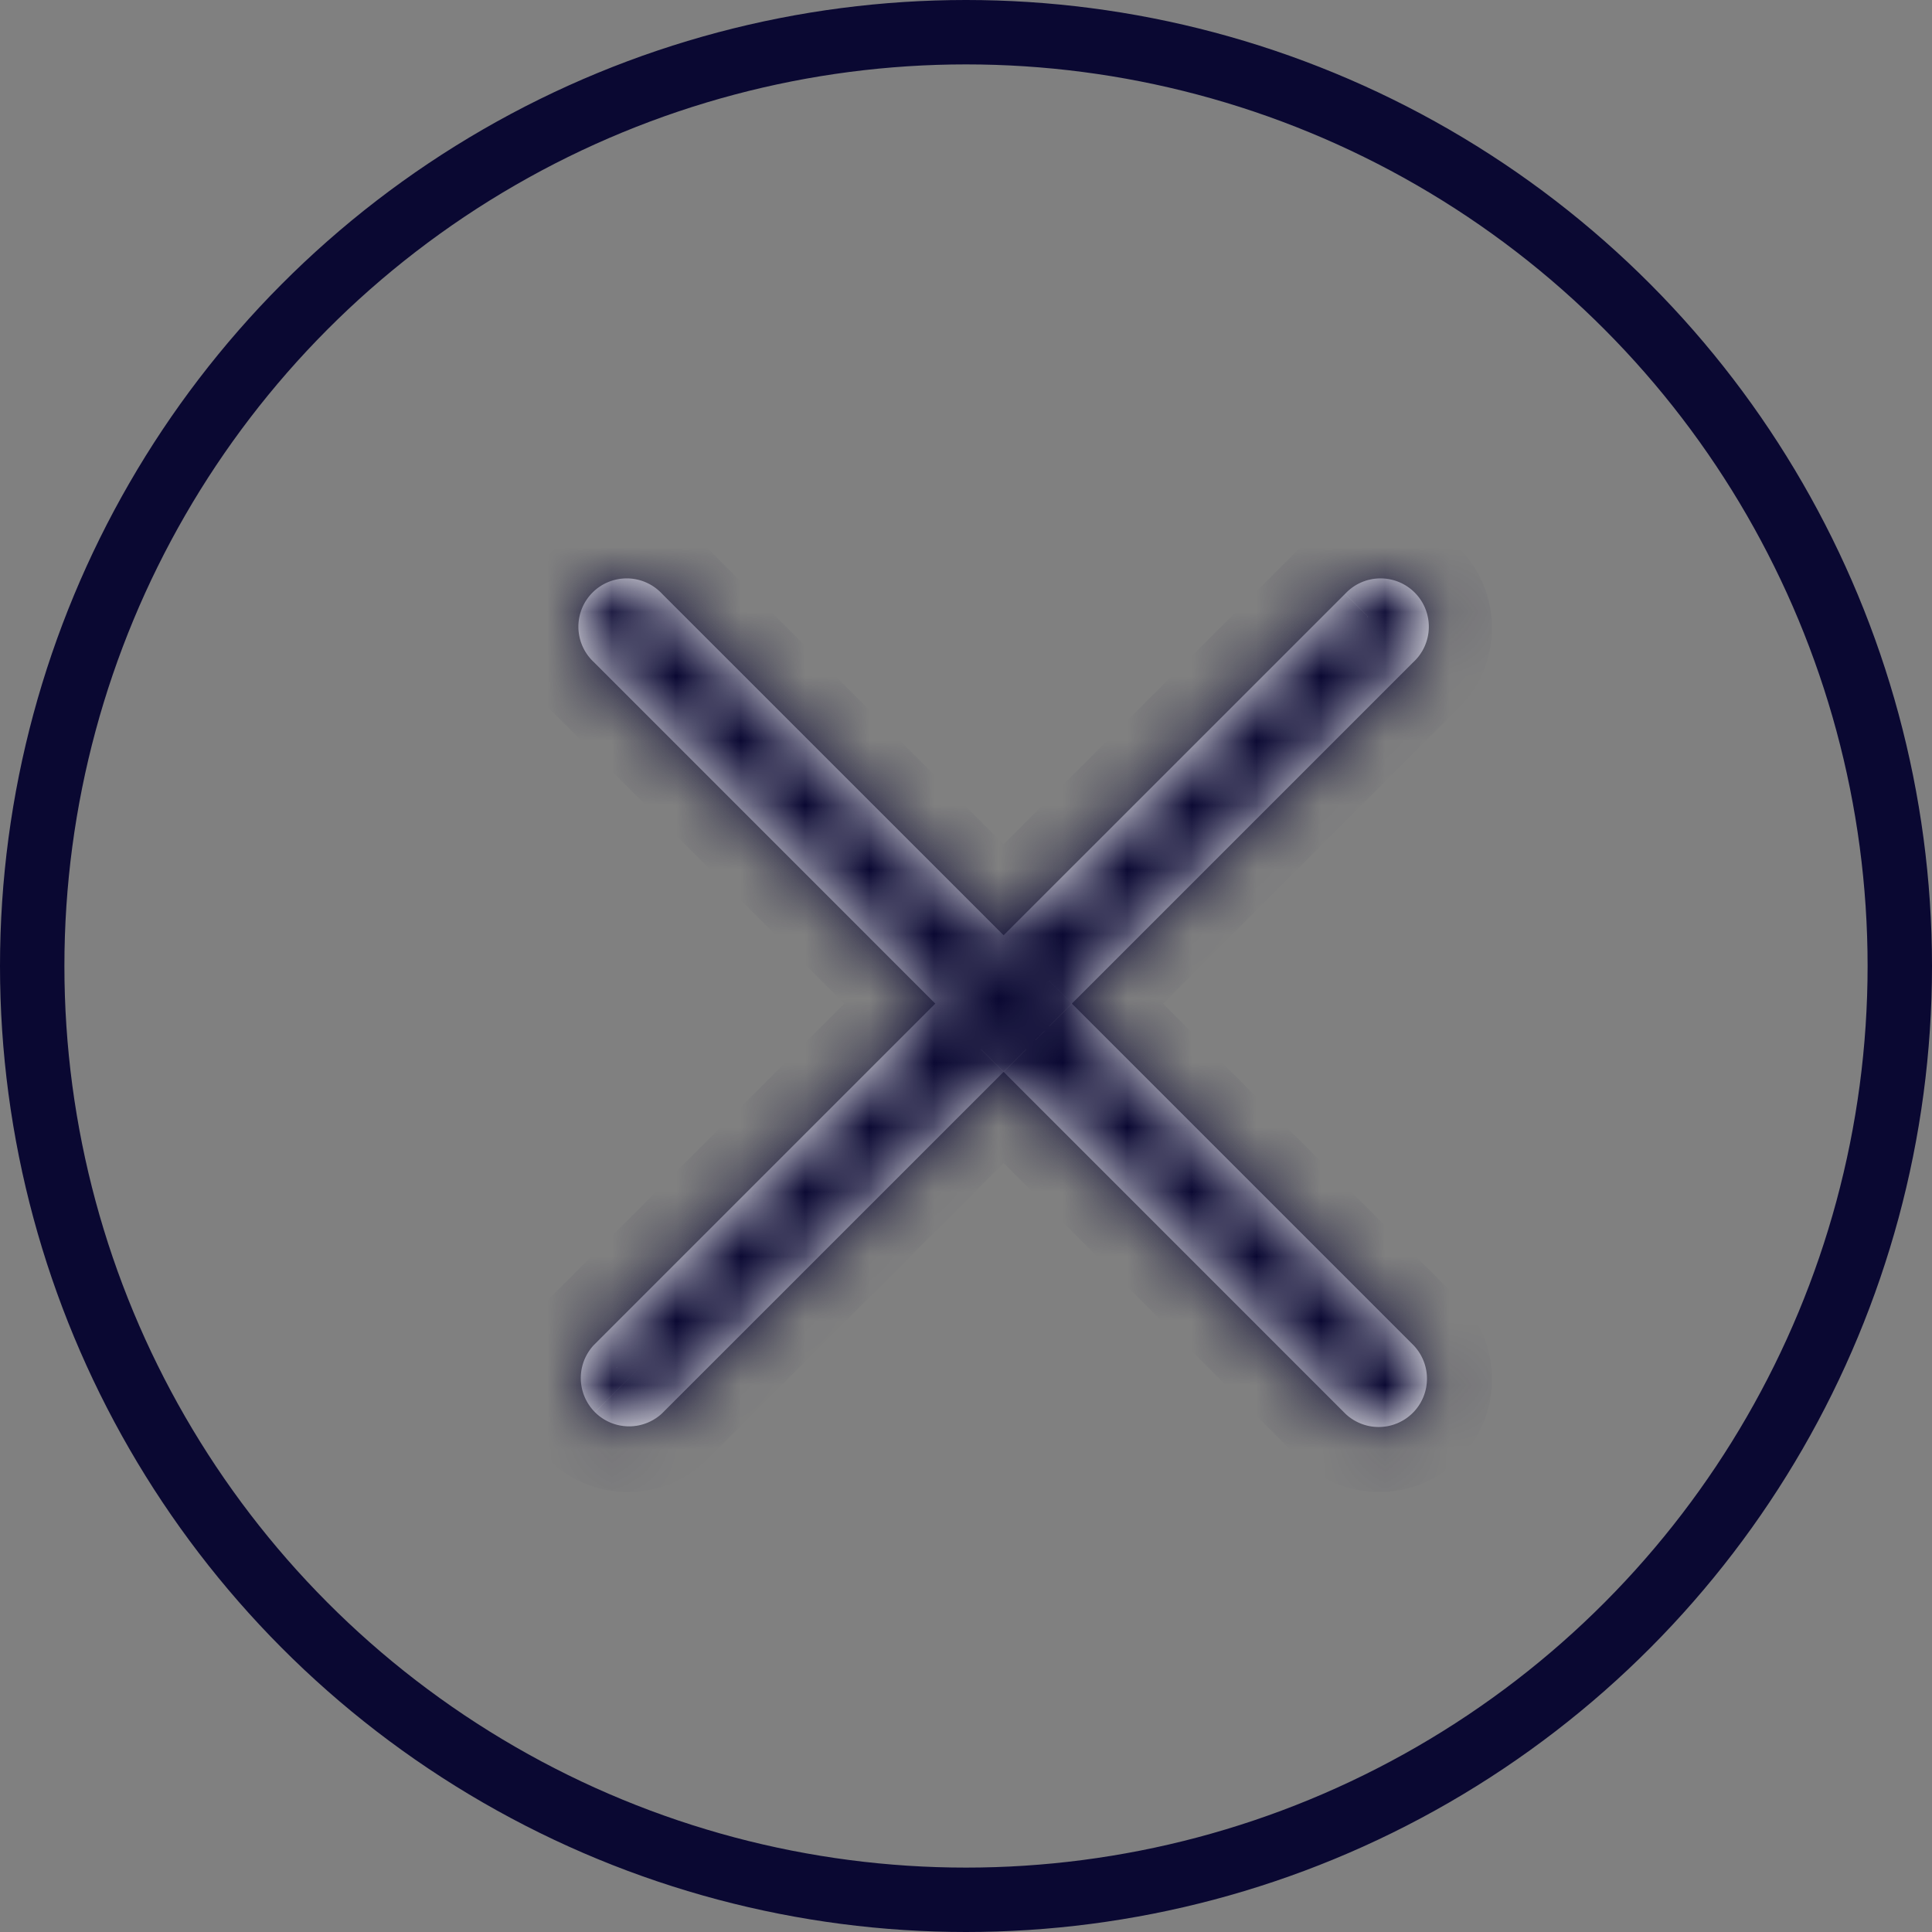 <svg xmlns="http://www.w3.org/2000/svg" width="30" height="30" fill="none"><rect width="100%" height="100%" fill="#808080" stroke="none"/><circle cx="15" cy="15" r="14.5" stroke="#0A0832"/><mask id="a" fill="#fff"><path fill-rule="evenodd" clip-rule="evenodd" d="M10.28 9.22a.75.75 0 1 0-1.06 1.06l5.303 5.304-5.303 5.303a.75.75 0 0 0 1.06 1.06l5.304-5.303 5.303 5.304a.75.75 0 0 0 1.06-1.061l-5.303-5.303 5.304-5.304a.75.75 0 1 0-1.06-1.06l-5.304 5.303L10.28 9.22Z"/></mask><path fill-rule="evenodd" clip-rule="evenodd" d="M10.28 9.22a.75.75 0 1 0-1.06 1.06l5.303 5.304-5.303 5.303a.75.75 0 0 0 1.06 1.06l5.304-5.303 5.303 5.304a.75.75 0 0 0 1.06-1.061l-5.303-5.303 5.304-5.304a.75.75 0 1 0-1.06-1.06l-5.304 5.303L10.28 9.22Z" fill="#fff"/><path d="m9.22 9.22.707.707-.707-.707Zm1.06 0-.707.707.707-.707Zm-1.06 1.06.707-.707-.707.707Zm5.303 5.304.707.707.707-.707-.707-.707-.707.707ZM9.22 20.887l.707.707-.707-.707Zm0 1.06.707-.706-.707.707Zm1.06 0-.707-.706.707.707Zm5.304-5.303.707-.707-.707-.707-.707.707.707.707Zm5.303 5.304-.707.707.707-.707Zm-4.243-6.364-.707-.707-.707.707.707.707.707-.707Zm5.304-5.304-.707-.707.707.707Zm0-1.06-.707.707.707-.707Zm-1.06 0 .706.707-.707-.707Zm-5.304 5.303-.707.707.707.707.707-.707-.707-.707ZM9.927 9.927a.25.25 0 0 1-.354 0l1.414-1.414a1.75 1.75 0 0 0-2.474 0l1.414 1.414Zm0-.354a.25.25 0 0 1 0 .354L8.513 8.513a1.75 1.75 0 0 0 0 2.474l1.414-1.414Zm5.303 5.304L9.927 9.573l-1.414 1.414 5.303 5.304 1.414-1.414Zm-1.414 0L8.513 20.18l1.414 1.414 5.303-5.303-1.414-1.414ZM8.513 20.18a1.75 1.75 0 0 0 0 2.475l1.414-1.415a.25.25 0 0 1 0 .354L8.513 20.18Zm0 2.475a1.75 1.75 0 0 0 2.475 0L9.573 21.24a.25.25 0 0 1 .354 0l-1.414 1.415Zm2.475 0 5.303-5.303-1.414-1.415-5.304 5.304 1.415 1.414Zm10.606-1.415-5.303-5.303-1.414 1.415 5.303 5.303 1.414-1.415Zm-.354 0a.25.25 0 0 1 .354 0l-1.414 1.415a1.75 1.75 0 0 0 2.475 0L21.24 21.24Zm0 .354a.25.25 0 0 1 0-.354l1.415 1.415a1.75 1.75 0 0 0 0-2.475l-1.415 1.414Zm-5.303-5.303 5.304 5.303 1.414-1.414-5.303-5.303-1.415 1.414Zm1.415 0 5.303-5.304-1.414-1.414-5.304 5.304 1.415 1.414Zm5.303-5.304a1.75 1.75 0 0 0 0-2.474L21.24 9.927a.25.25 0 0 1 0-.354l1.414 1.414Zm0-2.474a1.75 1.75 0 0 0-2.475 0l1.414 1.414a.25.25 0 0 1-.353 0l1.414-1.414Zm-2.475 0-5.303 5.303 1.414 1.414 5.303-5.303-1.414-1.414ZM9.573 9.927l5.304 5.303 1.414-1.414-5.304-5.303-1.414 1.414Z" fill="#0A0832" mask="url(#a)"/></svg>